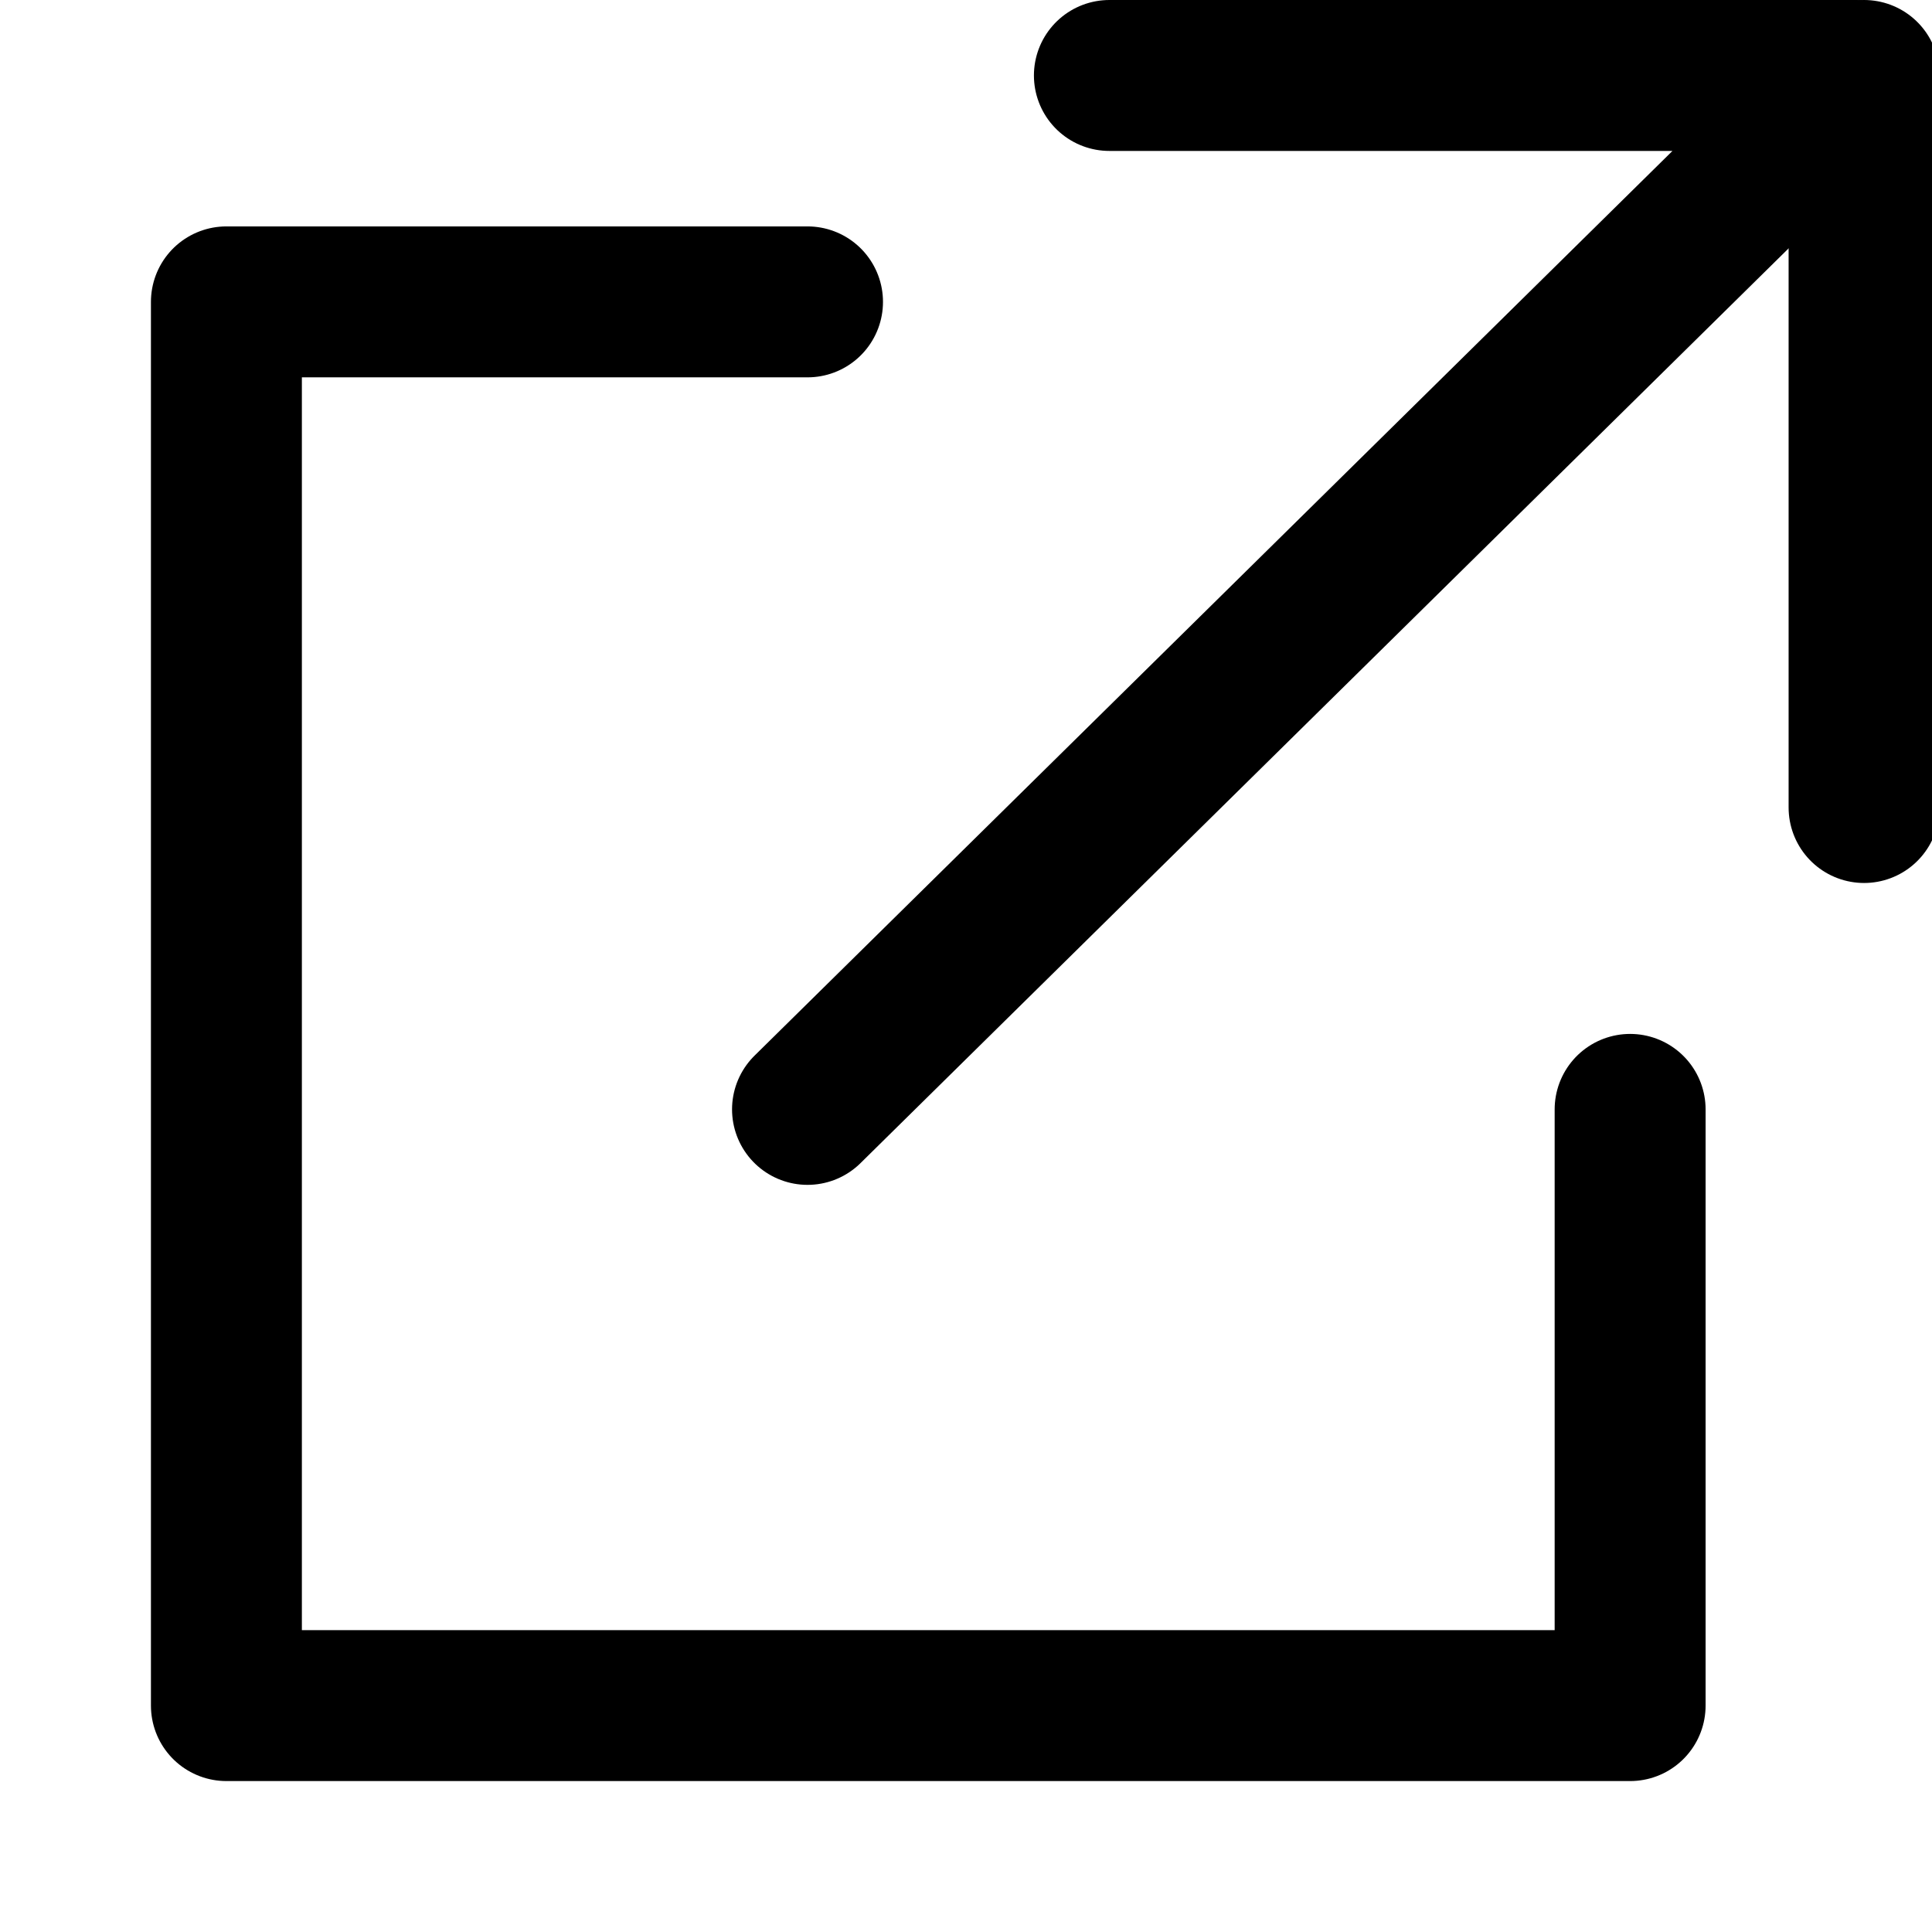<svg xmlns="http://www.w3.org/2000/svg" x="0px" y="0px" viewBox="0 0 256 256" xml:space="preserve" >
    <path xmlns="http://www.w3.org/2000/svg" fill="none" stroke="#000000" style="stroke-width:20;stroke-linecap:round;stroke-linejoin:round;stroke-miterlimit:4;stroke-dasharray:none;stroke-opacity:1" d="M 107,40 H 30 V 226 H 216 V 147"/>
    <path xmlns="http://www.w3.org/2000/svg" fill="none" stroke="#000000" style="stroke-width:20;stroke-linecap:round;stroke-linejoin:round;stroke-opacity:1;stroke-miterlimit:4;stroke-dasharray:none" d="M 147,10 H 246 L 107,147"/>
    <path xmlns="http://www.w3.org/2000/svg" fill="none" stroke="#000000" style="stroke-width:20;stroke-linecap:round;stroke-linejoin:miter;stroke-miterlimit:4;stroke-dasharray:none;stroke-opacity:1" d="M 247,10 V 107"/>
</svg>